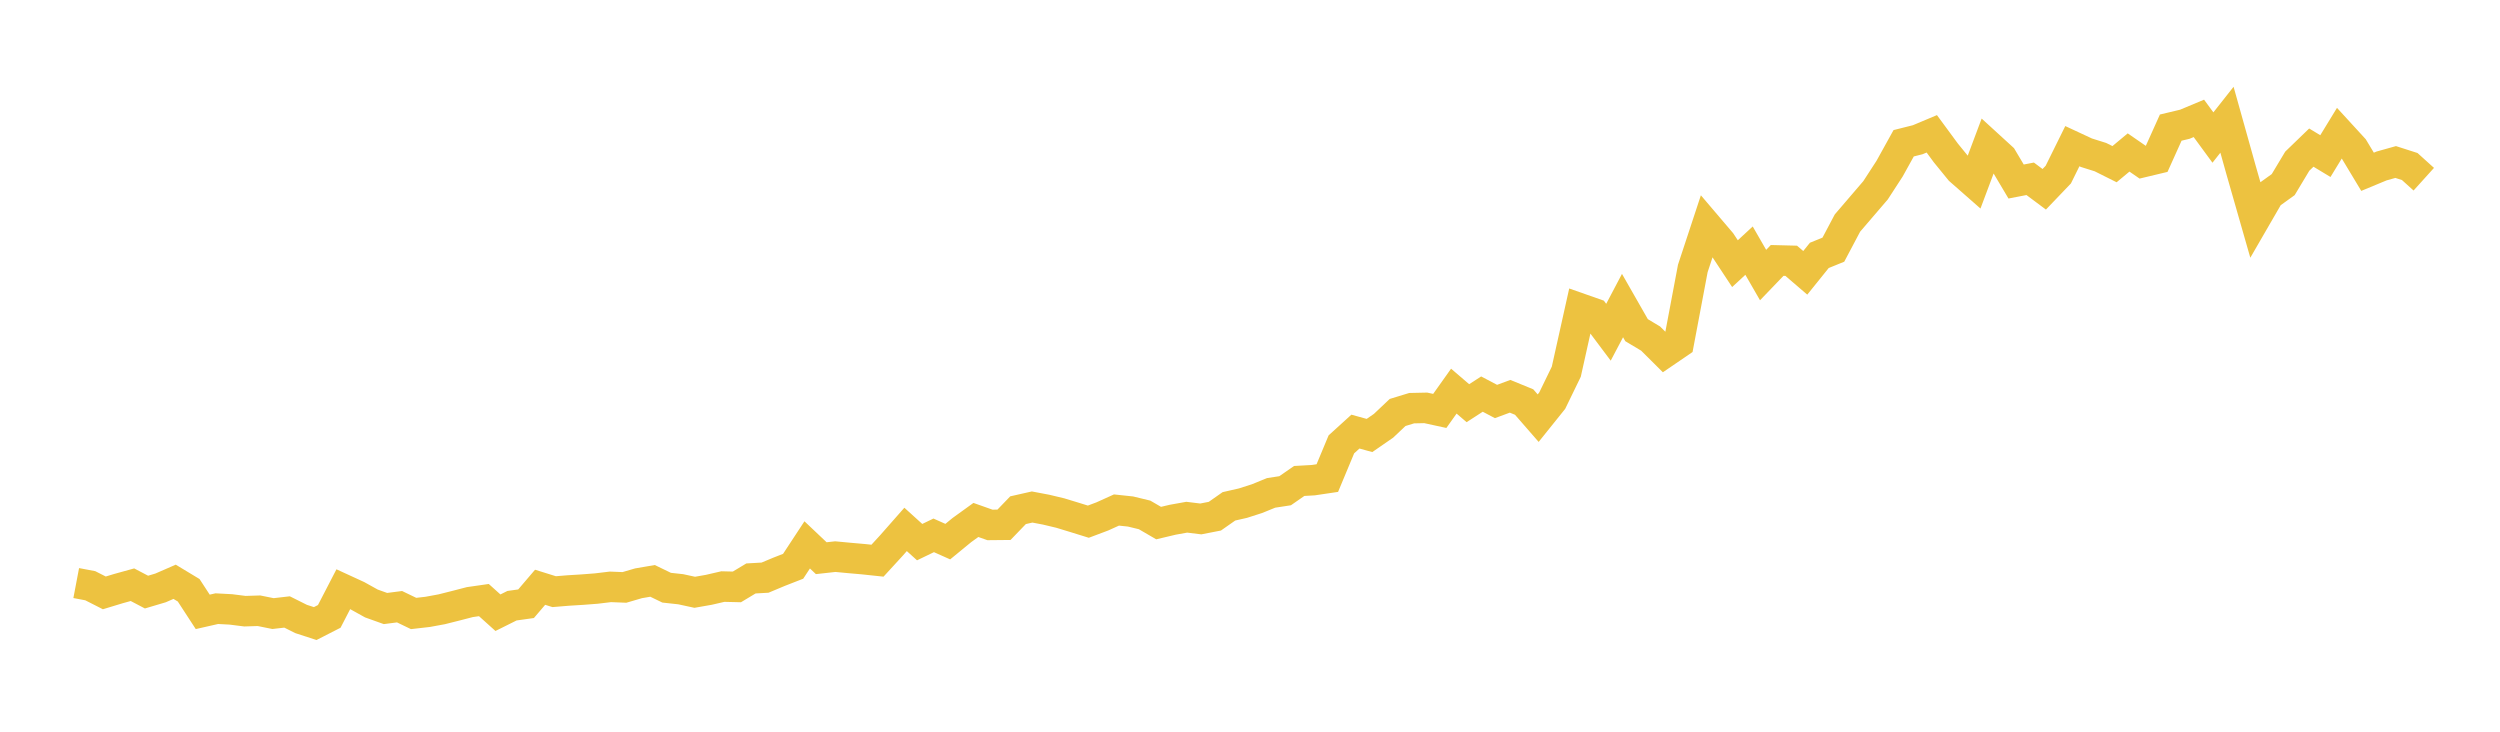 <svg width="164" height="48" xmlns="http://www.w3.org/2000/svg" xmlns:xlink="http://www.w3.org/1999/xlink"><path fill="none" stroke="rgb(237,194,64)" stroke-width="2" d="M5,38.249L5.922,38.424L6.844,38.893L7.766,38.613L8.689,38.357L9.611,38.841L10.533,38.567L11.455,38.165L12.377,38.722L13.299,40.138L14.222,39.928L15.144,39.977L16.066,40.094L16.988,40.065L17.91,40.251L18.832,40.145L19.754,40.606L20.677,40.906L21.599,40.435L22.521,38.653L23.443,39.077L24.365,39.589L25.287,39.919L26.21,39.8L27.132,40.244L28.054,40.139L28.976,39.969L29.898,39.737L30.82,39.498L31.743,39.365L32.665,40.194L33.587,39.734L34.509,39.605L35.431,38.525L36.353,38.813L37.275,38.737L38.198,38.68L39.12,38.609L40.042,38.498L40.964,38.534L41.886,38.264L42.808,38.106L43.731,38.553L44.653,38.654L45.575,38.854L46.497,38.692L47.419,38.479L48.341,38.501L49.263,37.946L50.186,37.894L51.108,37.508L52.03,37.148L52.952,35.744L53.874,36.617L54.796,36.515L55.719,36.602L56.641,36.683L57.563,36.781L58.485,35.776L59.407,34.729L60.329,35.564L61.251,35.119L62.174,35.531L63.096,34.775L64.018,34.109L64.94,34.435L65.862,34.426L66.784,33.469L67.707,33.26L68.629,33.435L69.551,33.655L70.473,33.936L71.395,34.222L72.317,33.875L73.24,33.457L74.162,33.555L75.084,33.778L76.006,34.314L76.928,34.095L77.85,33.929L78.772,34.042L79.695,33.862L80.617,33.216L81.539,33.006L82.461,32.71L83.383,32.334L84.305,32.192L85.228,31.551L86.15,31.499L87.072,31.362L87.994,29.151L88.916,28.313L89.838,28.568L90.76,27.931L91.683,27.058L92.605,26.776L93.527,26.756L94.449,26.957L95.371,25.658L96.293,26.449L97.216,25.852L98.138,26.338L99.06,25.996L99.982,26.373L100.904,27.431L101.826,26.282L102.749,24.382L103.671,20.241L104.593,20.565L105.515,21.795L106.437,20.045L107.359,21.659L108.281,22.211L109.204,23.129L110.126,22.5L111.048,17.611L111.97,14.814L112.892,15.897L113.814,17.296L114.737,16.442L115.659,18.044L116.581,17.084L117.503,17.107L118.425,17.898L119.347,16.753L120.269,16.378L121.192,14.634L122.114,13.558L123.036,12.483L123.958,11.062L124.88,9.398L125.802,9.166L126.725,8.778L127.647,10.032L128.569,11.163L129.491,11.973L130.413,9.514L131.335,10.357L132.257,11.908L133.18,11.729L134.102,12.417L135.024,11.454L135.946,9.589L136.868,10.018L137.79,10.308L138.713,10.77L139.635,10.003L140.557,10.639L141.479,10.418L142.401,8.371L143.323,8.151L144.246,7.765L145.168,9.023L146.09,7.855L147.012,11.148L147.934,14.368L148.856,12.774L149.778,12.111L150.701,10.574L151.623,9.683L152.545,10.24L153.467,8.731L154.389,9.737L155.311,11.269L156.234,10.886L157.156,10.628L158.078,10.924L159,11.756"></path></svg>